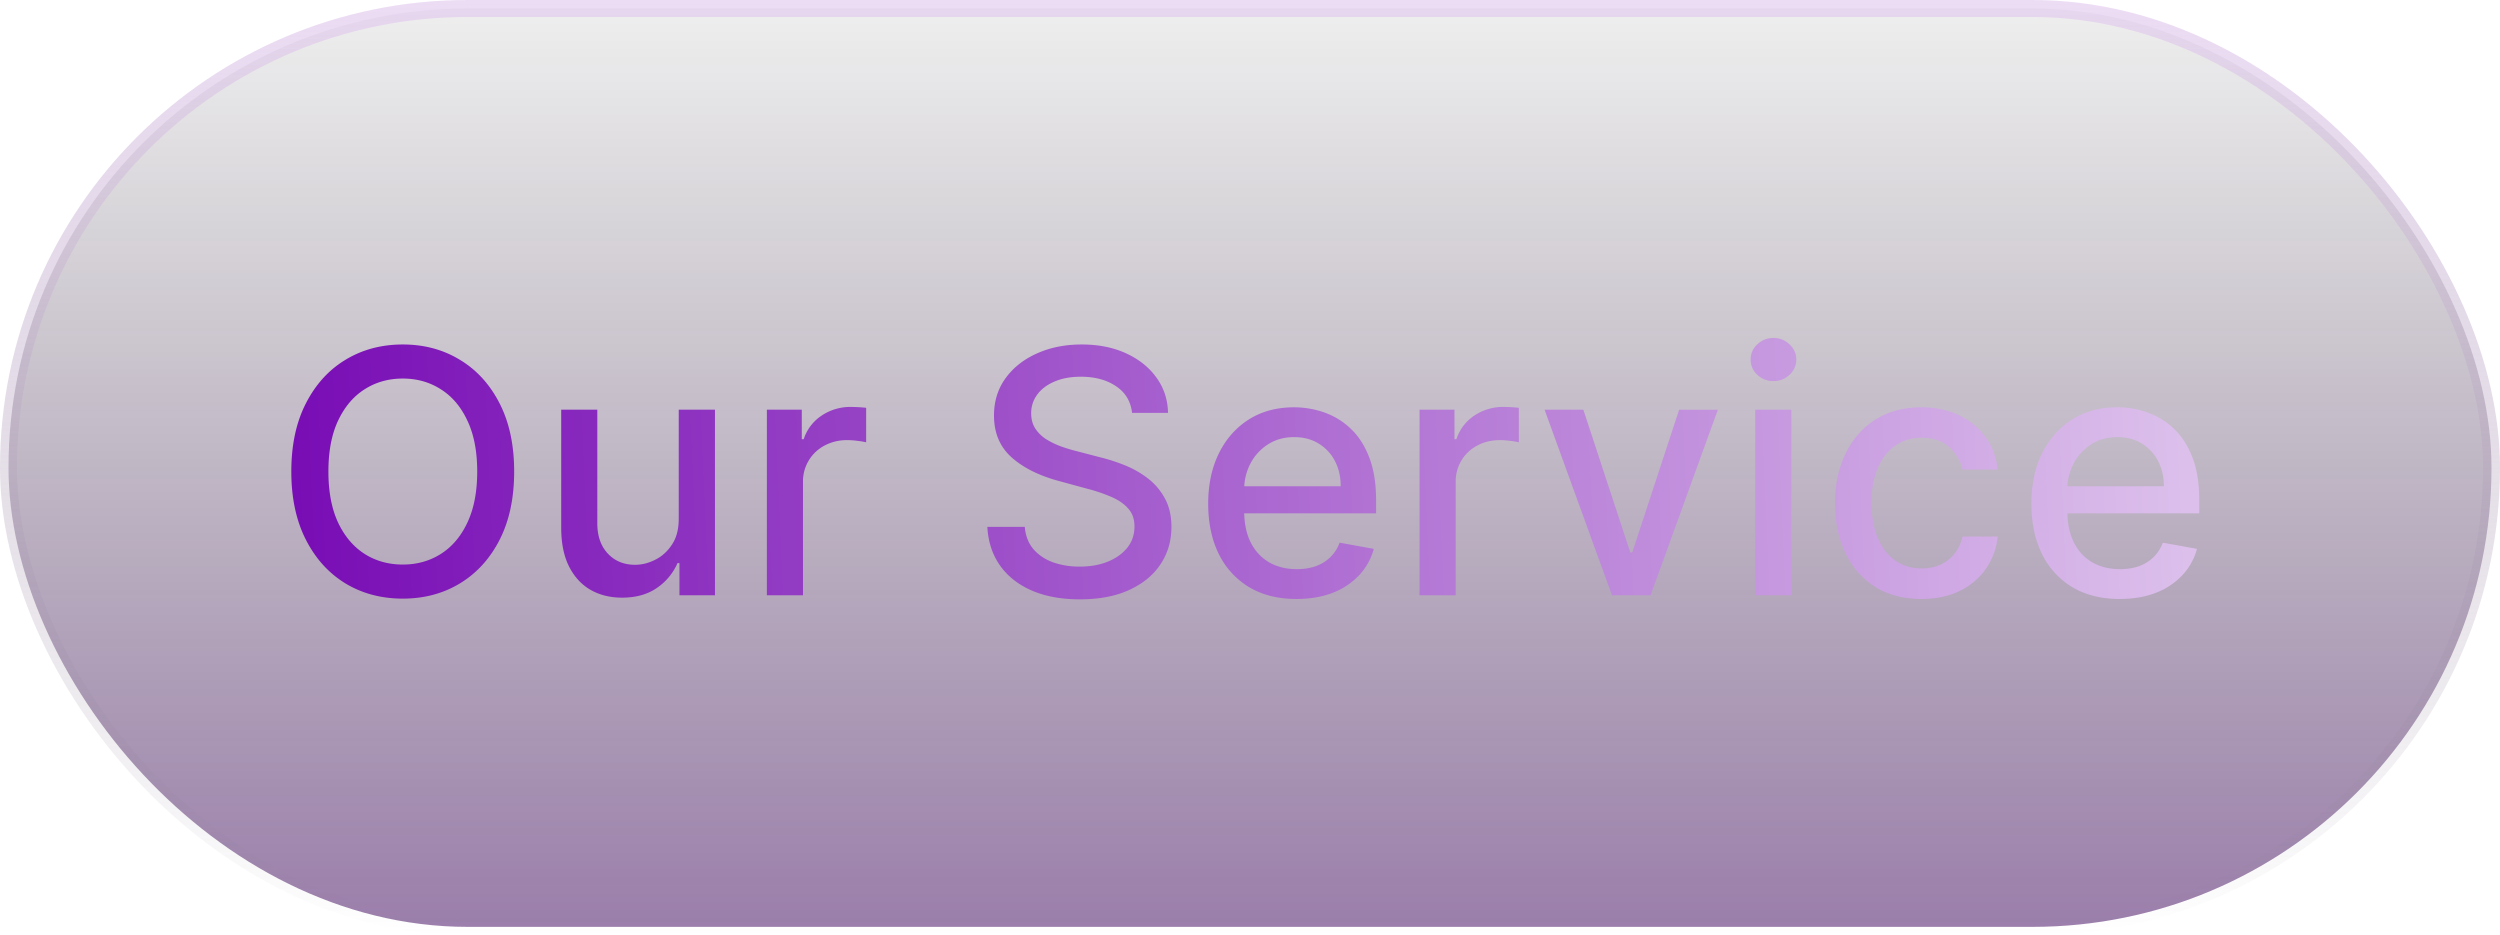 <svg xmlns="http://www.w3.org/2000/svg" width="147" height="55" fill="none"><rect width="146" height="54" x=".5" y=".5" fill="url(#a)" rx="27"/><rect width="146" height="54" x=".5" y=".5" stroke="url(#b)" rx="27"/><path fill="url(#c)" d="M30.233 27.727c0 1.553-.284 2.889-.852 4.006-.569 1.113-1.347 1.97-2.337 2.571-.985.597-2.105.895-3.36.895-1.259 0-2.383-.298-3.373-.895-.985-.601-1.761-1.46-2.33-2.578-.568-1.118-.852-2.45-.852-3.999 0-1.553.284-2.886.852-3.998.569-1.118 1.345-1.975 2.33-2.571.99-.602 2.114-.902 3.374-.902 1.254 0 2.374.3 3.359.902.99.596 1.768 1.453 2.337 2.57.568 1.113.852 2.446.852 4zm-2.173 0c0-1.183-.192-2.18-.576-2.99-.378-.814-.9-1.43-1.562-1.846-.658-.422-1.404-.632-2.237-.632-.838 0-1.586.21-2.245.632-.658.416-1.179 1.032-1.562 1.846-.379.81-.568 1.807-.568 2.99 0 1.184.19 2.183.568 2.997.383.81.904 1.426 1.562 1.847.659.417 1.407.625 2.245.625.833 0 1.579-.208 2.237-.625.663-.421 1.184-1.037 1.562-1.847.384-.814.576-1.813.576-2.997zm11.85 2.749V24.09h2.13V35h-2.088v-1.89h-.114a3.405 3.405 0 0 1-1.207 1.457c-.55.383-1.234.575-2.053.575-.7 0-1.32-.154-1.86-.462-.536-.312-.957-.774-1.265-1.385-.303-.61-.454-1.366-.454-2.265v-6.94h2.123v6.684c0 .743.206 1.335.618 1.776.412.44.947.66 1.605.66.398 0 .793-.1 1.186-.298.398-.199.727-.5.988-.902.265-.402.395-.914.39-1.534zM45.092 35V24.09h2.053v1.734h.113a2.636 2.636 0 0 1 1.051-1.385 3.008 3.008 0 0 1 1.72-.511 9.042 9.042 0 0 1 .901.05v2.03a3.799 3.799 0 0 0-.454-.078 4.343 4.343 0 0 0-.654-.05 2.77 2.77 0 0 0-1.342.32 2.373 2.373 0 0 0-1.264 2.138V35h-2.124zm21.473-10.724c-.076-.673-.389-1.194-.938-1.563-.55-.374-1.24-.561-2.074-.561-.596 0-1.112.095-1.548.284-.436.185-.774.44-1.016.767a1.81 1.81 0 0 0-.355 1.101c0 .346.08.644.242.895.165.25.38.461.646.632.27.166.559.305.866.419.308.109.604.199.888.27l1.42.37c.465.113.94.267 1.428.46.488.195.94.45 1.357.768.416.317.753.71 1.008 1.179.26.469.391 1.03.391 1.683 0 .824-.213 1.555-.64 2.195-.42.639-1.034 1.143-1.839 1.513-.8.369-1.768.553-2.905.553-1.089 0-2.03-.172-2.826-.518-.796-.346-1.418-.836-1.868-1.47-.45-.64-.698-1.397-.746-2.273h2.202c.042.526.213.964.511 1.314.303.346.69.604 1.158.774a4.68 4.68 0 0 0 1.555.249c.62 0 1.172-.097 1.655-.291.488-.2.871-.474 1.15-.824.28-.355.42-.77.42-1.243 0-.431-.123-.784-.37-1.058-.241-.275-.57-.502-.987-.682a9.637 9.637 0 0 0-1.399-.476l-1.719-.469c-1.164-.317-2.088-.784-2.77-1.399-.677-.616-1.015-1.43-1.015-2.443 0-.838.227-1.57.681-2.195.455-.625 1.07-1.11 1.847-1.456.777-.35 1.653-.525 2.628-.525.985 0 1.854.172 2.606.518.758.346 1.355.822 1.79 1.428.436.601.663 1.292.682 2.074h-2.116zm9.669 10.944c-1.075 0-2-.23-2.777-.689a4.673 4.673 0 0 1-1.79-1.953c-.417-.843-.625-1.83-.625-2.962 0-1.117.208-2.102.625-2.954.421-.852 1.008-1.518 1.761-1.996.758-.478 1.643-.717 2.657-.717.615 0 1.212.102 1.79.305a4.336 4.336 0 0 1 1.555.96c.459.435.821 1 1.086 1.697.266.69.398 1.531.398 2.52v.754h-8.672v-1.591h6.591c0-.559-.114-1.054-.34-1.485a2.578 2.578 0 0 0-.96-1.03c-.407-.25-.885-.376-1.434-.376-.597 0-1.118.147-1.563.44a2.96 2.96 0 0 0-1.022 1.137 3.28 3.28 0 0 0-.356 1.513v1.242c0 .73.128 1.35.384 1.861.26.512.623.902 1.087 1.172.464.265 1.006.398 1.626.398.403 0 .77-.057 1.1-.17.332-.119.619-.294.86-.526a2.28 2.28 0 0 0 .554-.86l2.01.363a3.64 3.64 0 0 1-.866 1.555 4.2 4.2 0 0 1-1.556 1.03c-.62.241-1.328.362-2.123.362zM83.47 35V24.09h2.053v1.734h.114a2.637 2.637 0 0 1 1.05-1.385 3.008 3.008 0 0 1 1.72-.511 9.039 9.039 0 0 1 .901.05v2.03a3.806 3.806 0 0 0-.454-.078 4.343 4.343 0 0 0-.654-.05c-.501 0-.949.107-1.342.32a2.374 2.374 0 0 0-1.264 2.138V35H83.47zm17.541-10.91L97.055 35h-2.272L90.82 24.09h2.28l2.762 8.396h.114l2.756-8.395h2.28zM103.207 35V24.09h2.124V35h-2.124zm1.073-12.592a1.35 1.35 0 0 1-.952-.37 1.203 1.203 0 0 1-.391-.895c0-.35.131-.648.391-.894.265-.251.582-.377.952-.377.369 0 .684.126.944.377.265.246.398.544.398.895 0 .345-.133.643-.398.894a1.32 1.32 0 0 1-.944.37zm8.703 12.812c-1.056 0-1.965-.239-2.727-.717a4.752 4.752 0 0 1-1.748-1.996c-.407-.847-.61-1.818-.61-2.912 0-1.108.208-2.085.625-2.933.416-.852 1.003-1.518 1.761-1.996s1.65-.717 2.678-.717c.828 0 1.567.154 2.215.461.649.303 1.172.73 1.57 1.279.403.55.642 1.19.717 1.925h-2.066a2.475 2.475 0 0 0-.782-1.321c-.402-.37-.942-.554-1.619-.554-.592 0-1.11.156-1.555.468-.441.308-.784.748-1.03 1.321-.246.569-.369 1.24-.369 2.018 0 .795.12 1.482.362 2.06.241.577.582 1.024 1.022 1.341.446.318.969.476 1.57.476a2.64 2.64 0 0 0 1.094-.22 2.24 2.24 0 0 0 .831-.646 2.44 2.44 0 0 0 .476-1.009h2.066a4.012 4.012 0 0 1-.688 1.89 3.97 3.97 0 0 1-1.542 1.306c-.639.318-1.389.476-2.251.476zm11.654 0c-1.075 0-2-.23-2.777-.689a4.676 4.676 0 0 1-1.79-1.953c-.416-.843-.625-1.83-.625-2.962 0-1.117.209-2.102.625-2.954.422-.852 1.009-1.518 1.762-1.996.757-.478 1.643-.717 2.656-.717a5.35 5.35 0 0 1 1.79.305 4.337 4.337 0 0 1 1.555.96c.459.435.822 1 1.087 1.697.265.69.397 1.531.397 2.52v.754h-8.671v-1.591h6.591c0-.559-.114-1.054-.341-1.485a2.583 2.583 0 0 0-.959-1.03c-.407-.25-.886-.376-1.435-.376-.596 0-1.117.147-1.562.44a2.947 2.947 0 0 0-1.023 1.137 3.277 3.277 0 0 0-.355 1.513v1.242c0 .73.128 1.35.383 1.861.261.512.623.902 1.087 1.172.464.265 1.006.398 1.626.398.403 0 .77-.057 1.101-.17a2.38 2.38 0 0 0 .86-.526c.241-.232.426-.519.554-.86l2.01.363a3.637 3.637 0 0 1-.867 1.555 4.2 4.2 0 0 1-1.555 1.03c-.621.241-1.328.362-2.124.362z"/><defs><linearGradient id="a" x1="73.5" x2="73.5" y1="-7.5" y2="115.5" gradientUnits="userSpaceOnUse"><stop stop-opacity="0"/><stop offset="1" stop-color="#7100B1"/></linearGradient><linearGradient id="b" x1="73.5" x2="73.5" y1="0" y2="55" gradientUnits="userSpaceOnUse"><stop stop-color="#E3CCEF" stop-opacity=".68"/><stop offset="1" stop-color="#827589" stop-opacity="0"/></linearGradient><linearGradient id="c" x1="9.546" x2="136.563" y1="35" y2="29.323" gradientUnits="userSpaceOnUse"><stop stop-color="#7100B1"/><stop offset="1" stop-color="#E3CCEF"/></linearGradient></defs></svg>